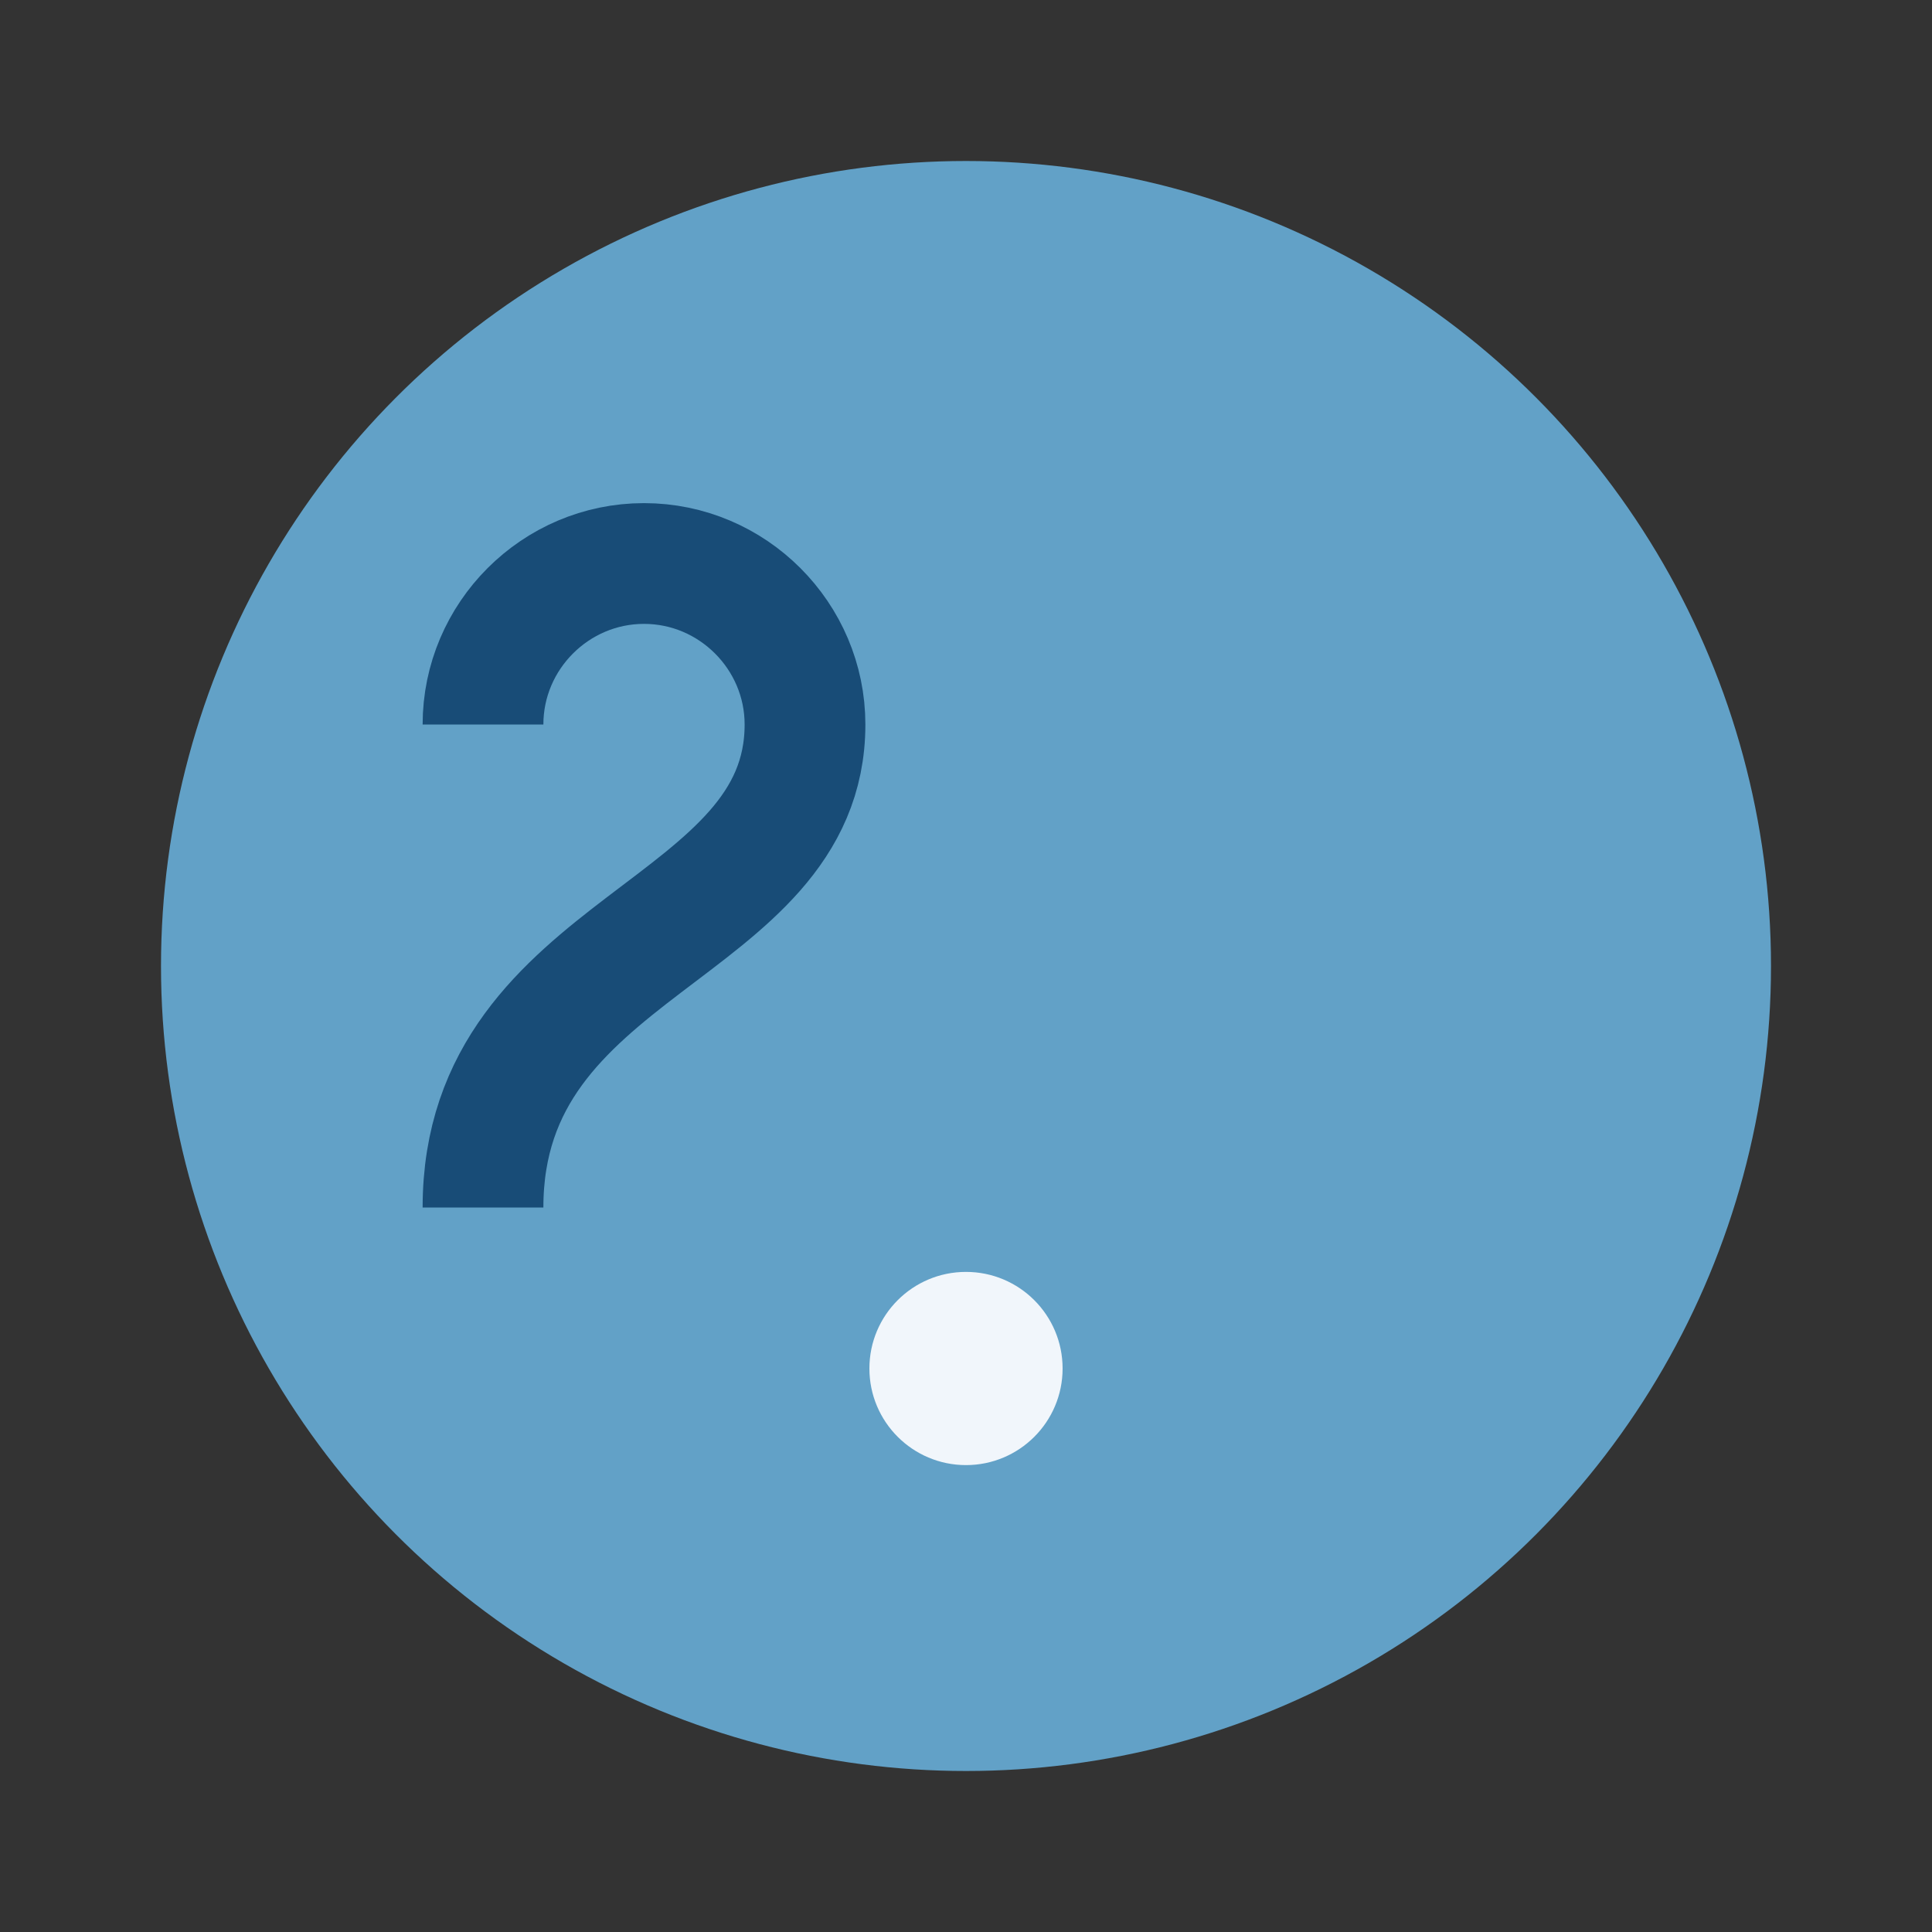 <?xml version="1.0" encoding="UTF-8"?>
<svg xmlns="http://www.w3.org/2000/svg" width="24" height="24" viewBox="0 0 24 24"><rect x="0" y="0" width="24" height="24" fill="#333333" stroke="none"/><circle cx="12" cy="12" r="10" fill="#62A1C7"/><path d="M6 15c0-3.3 4-3.4 4-6 0-1.1-.9-2-2-2s-2 .9-2 2" stroke="#184C77" stroke-width="1.5" fill="none"/><circle cx="12" cy="17" r="1.2" fill="#F1F6FB"/></svg>